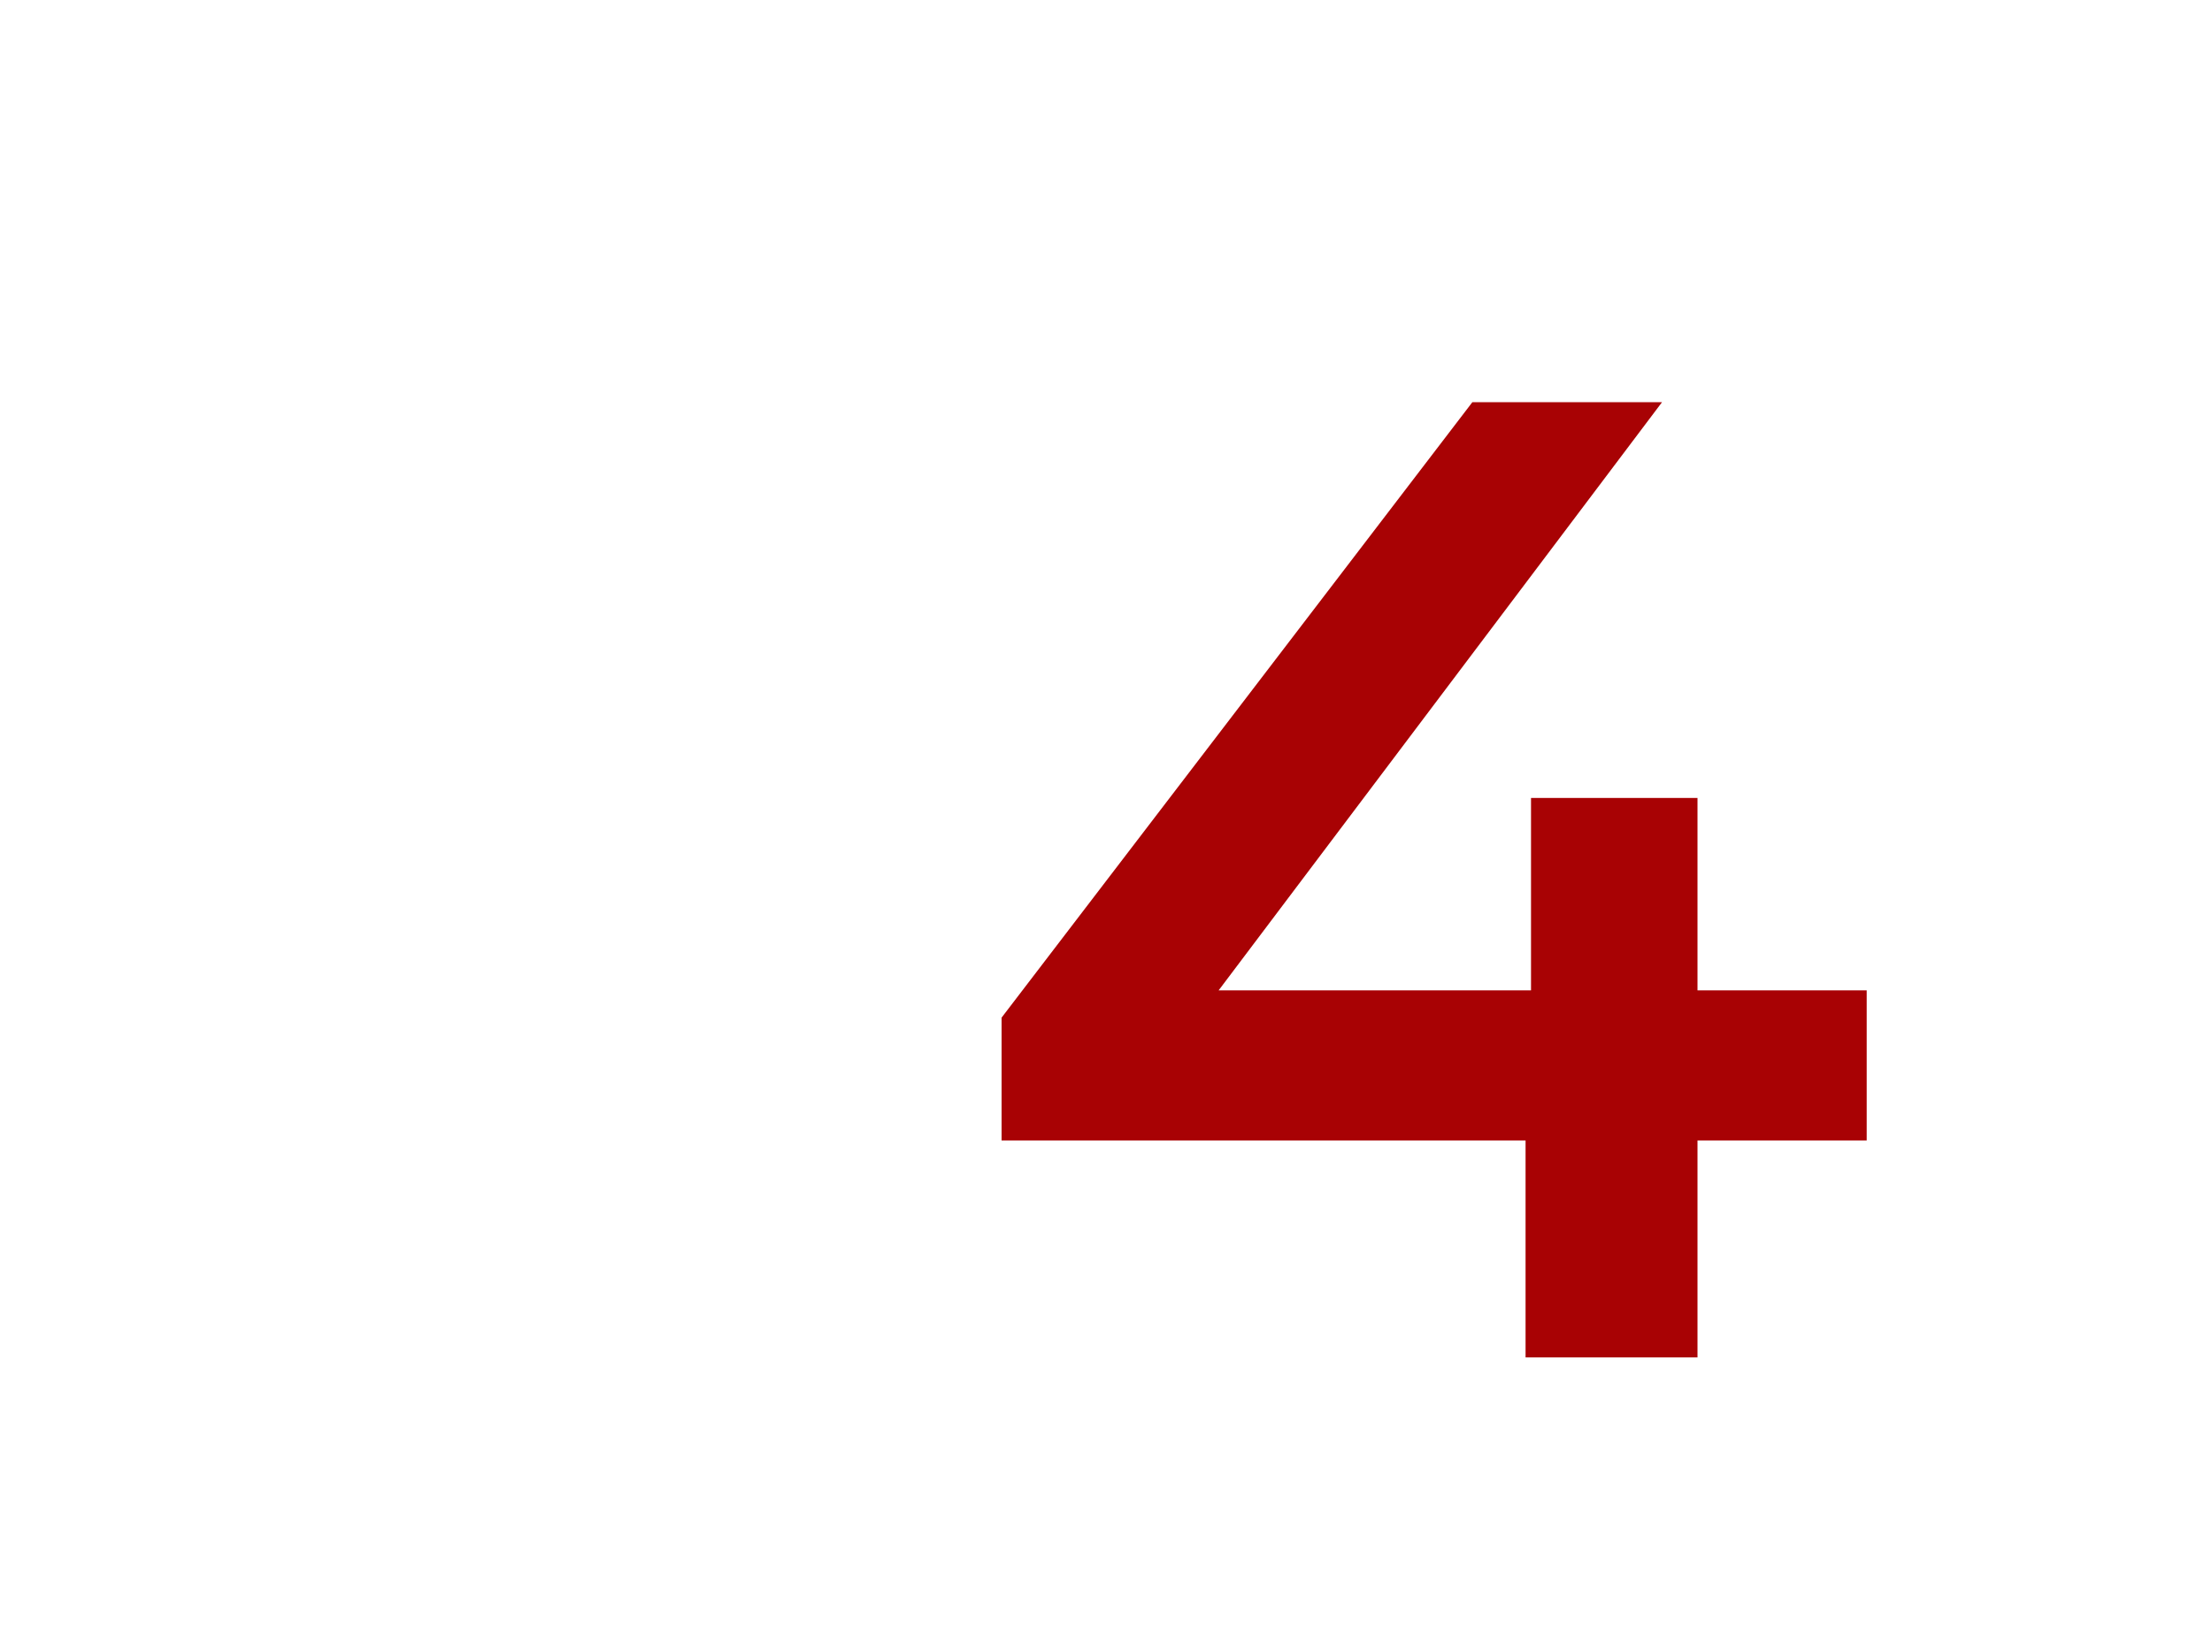 <svg width="308" height="230" viewBox="0 0 308 230" fill="none" xmlns="http://www.w3.org/2000/svg">
<path d="M139.46 158.79V141.69L205.01 56H231.42L166.82 141.69L154.47 137.89H259.92V158.79H139.46ZM212.42 189V158.79L213.18 137.89V111.1H236.36V189H212.42Z" fill="#A80204"/>
</svg>
